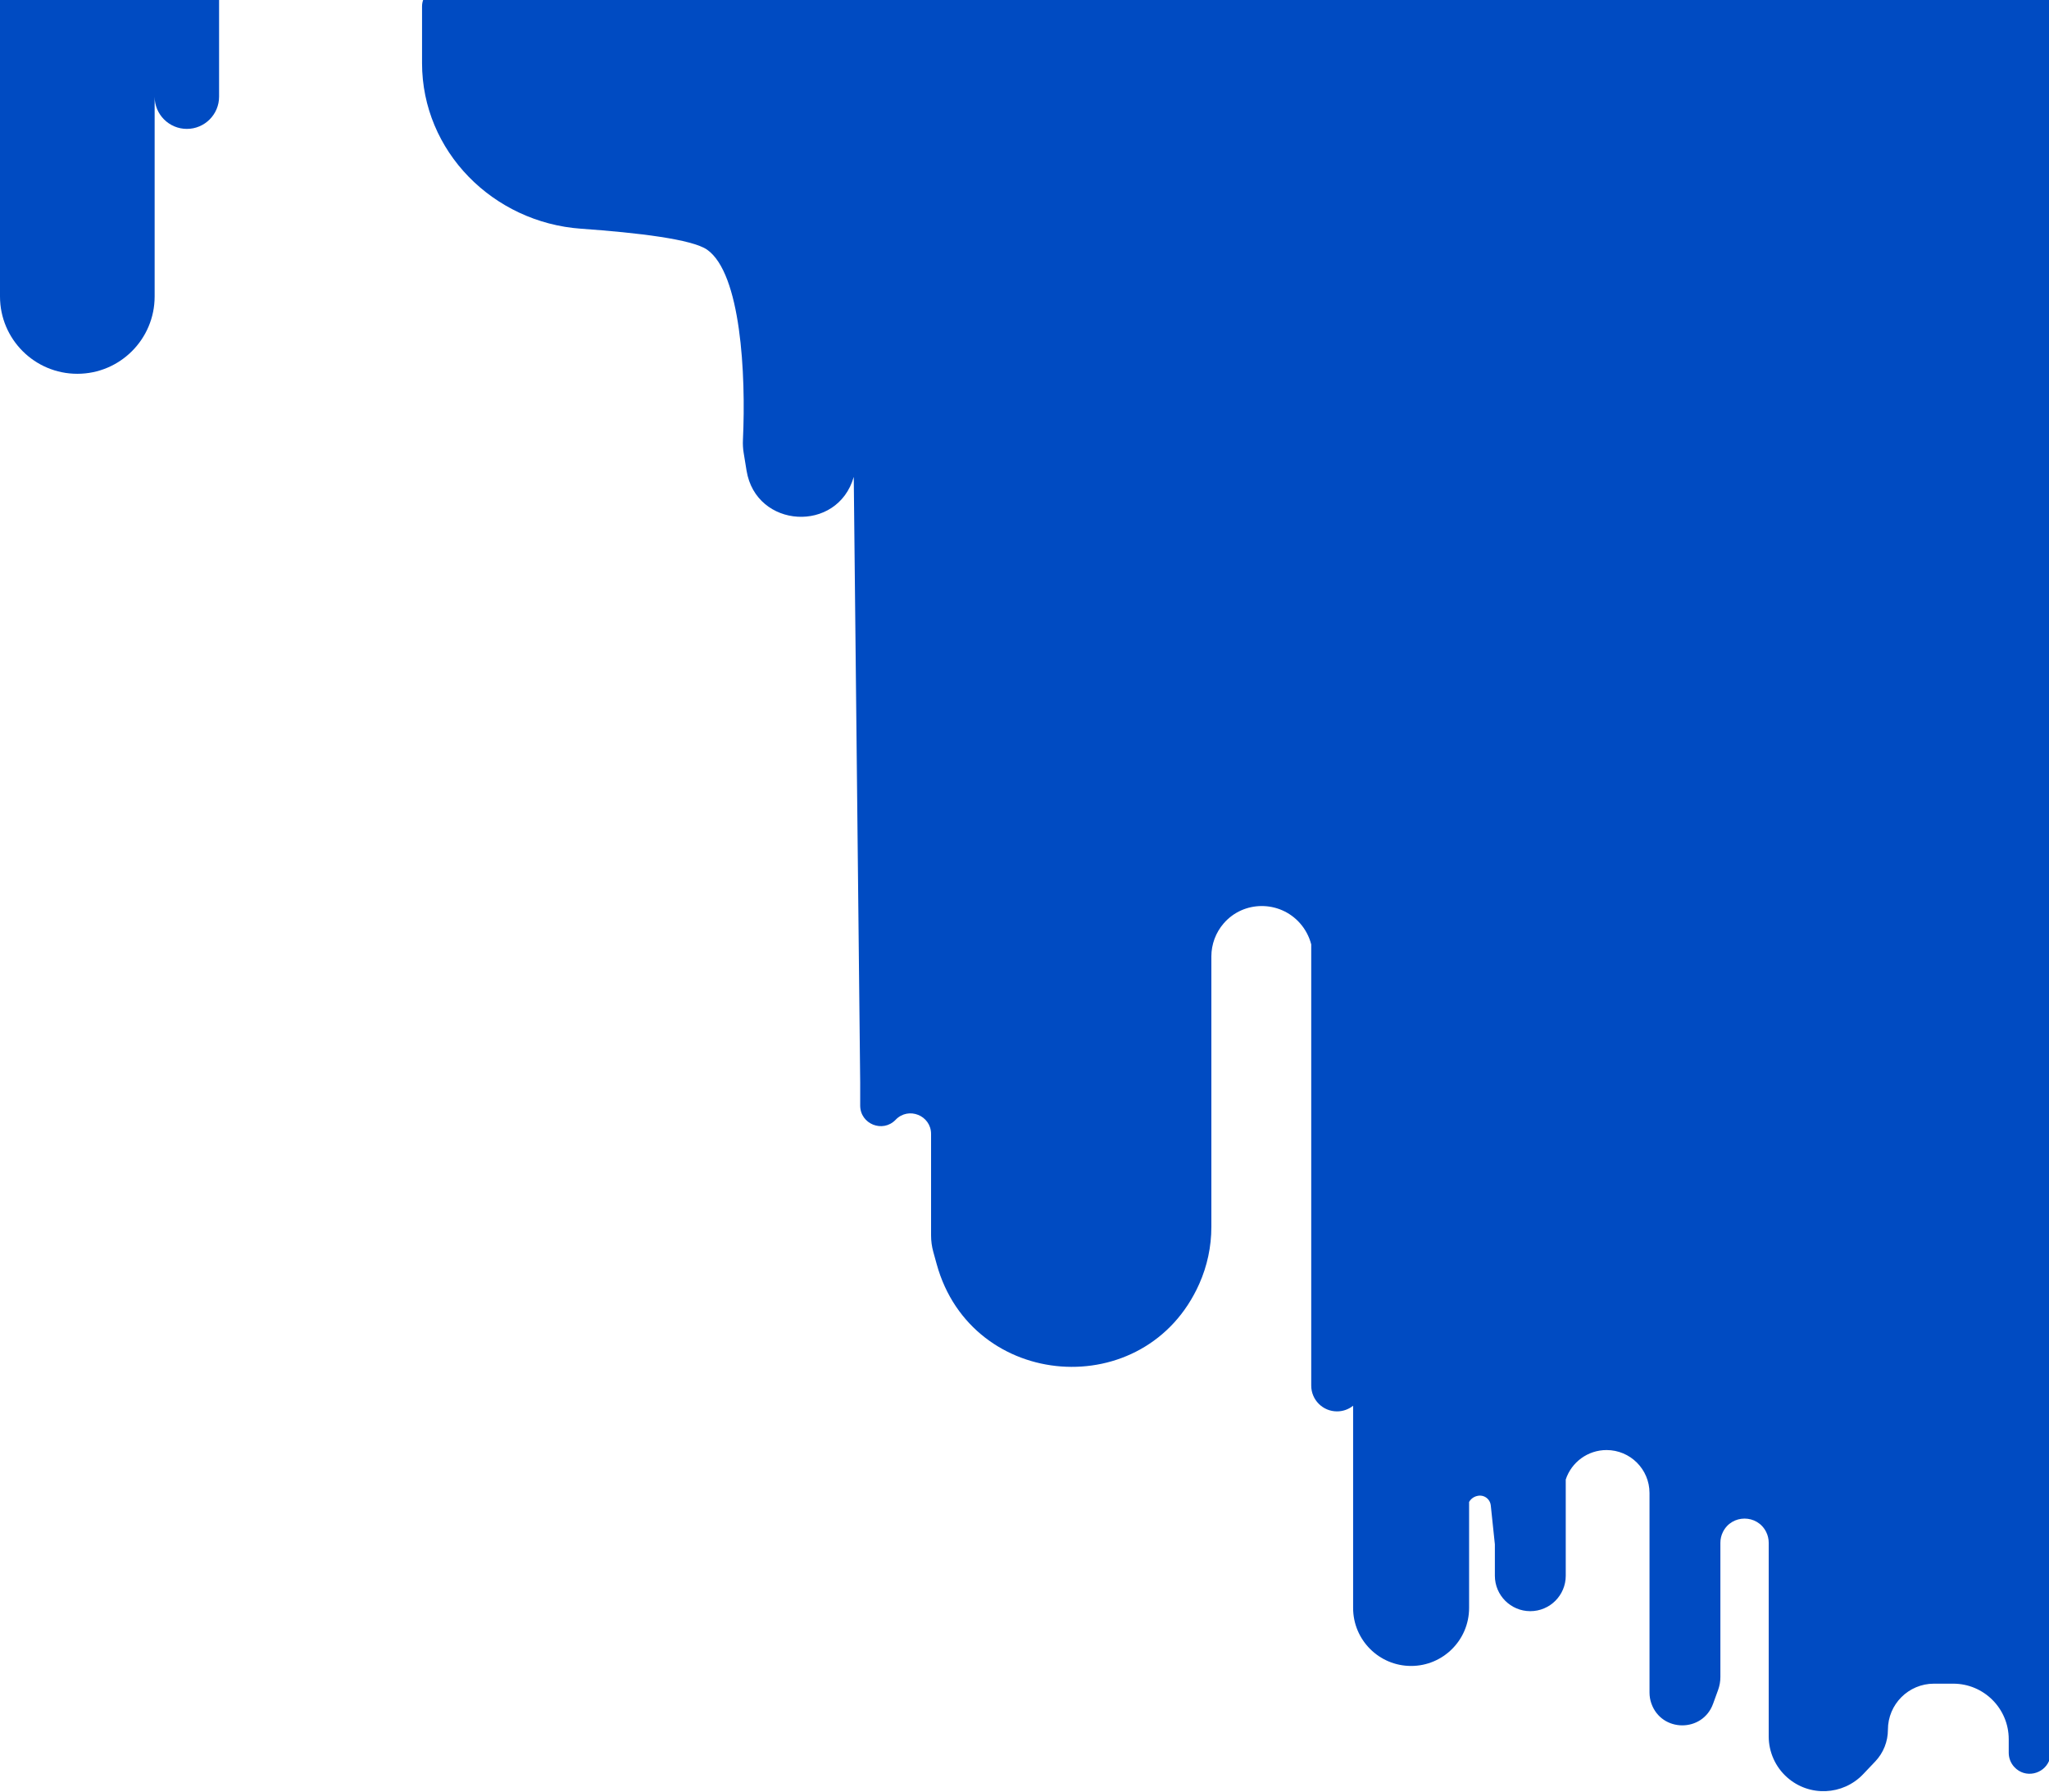 <svg width="636" height="556" viewBox="0 0 636 556" fill="none" xmlns="http://www.w3.org/2000/svg">
<path d="M131.341 0H636V546.499C634.294 550.574 628.622 552.016 625.237 548.37C624.12 547.168 623.5 545.588 623.5 543.948V539.733C623.5 530.215 615.785 522.5 606.267 522.5H600.293C592.399 522.5 586 528.899 586 536.793C586 540.457 584.593 543.981 582.069 546.638L578.329 550.575C572.012 557.224 561.561 557.665 554.707 551.572C551.077 548.346 549 543.721 549 538.865V478.771C549 477.606 548.729 476.458 548.208 475.416C545.444 469.889 537.556 469.889 534.792 475.416C534.271 476.458 534 477.606 534 478.771V520.421C534 521.796 533.76 523.161 533.29 524.454L531.73 528.743C528.464 537.724 515.738 537.652 512.574 528.635C512.194 527.553 512 526.414 512 525.267V463.339C512 455.972 506.028 450 498.661 450C492.888 450 487.799 453.708 486 459.14V489C486 495.075 481.075 500 475 500C468.925 500 464 495.075 464 489V479.25L462.728 467.166C462.589 465.847 461.692 464.731 460.434 464.311C459.824 464.108 459.169 464.083 458.545 464.239L458.413 464.272C457.364 464.534 456.507 465.213 456 466.106V499C456 508.941 447.941 517 438 517C428.059 517 420 508.941 420 499V436.245C418.63 437.343 416.892 438 415 438C410.582 438 407 434.418 407 430V293.084C406.373 290.652 405.17 288.379 403.483 286.48C397.177 279.386 385.994 279.394 379.8 286.587C377.348 289.434 376 293.066 376 296.824V380.77C376 386.855 374.721 392.873 372.245 398.431C355.674 435.639 301.603 431.594 290.751 392.336L289.688 388.488C289.231 386.837 289 385.132 289 383.419V351.914C289 346.156 281.98 343.339 278 347.5C274.02 351.661 267 348.844 267 343.086V336L265 148C259.988 165.541 234.657 164.056 231.728 146.05L230.823 140.485C230.608 139.166 230.542 137.828 230.605 136.492C231.569 116.058 229.951 84.855 219.5 77.5C214.893 74.258 198.112 72.235 180.382 70.981C153.062 69.049 131 46.964 131 19.576V2C131 1.299 131.12 0.626 131.341 0Z" fill="#004BC2"/>
<path d="M68 0V30C68 35.523 63.523 40 58 40C52.477 40 48 35.523 48 30V92C48 105.255 37.255 116 24 116C10.745 116 0 105.255 0 92V0H68Z" fill="#004BC2"/>
</svg>
